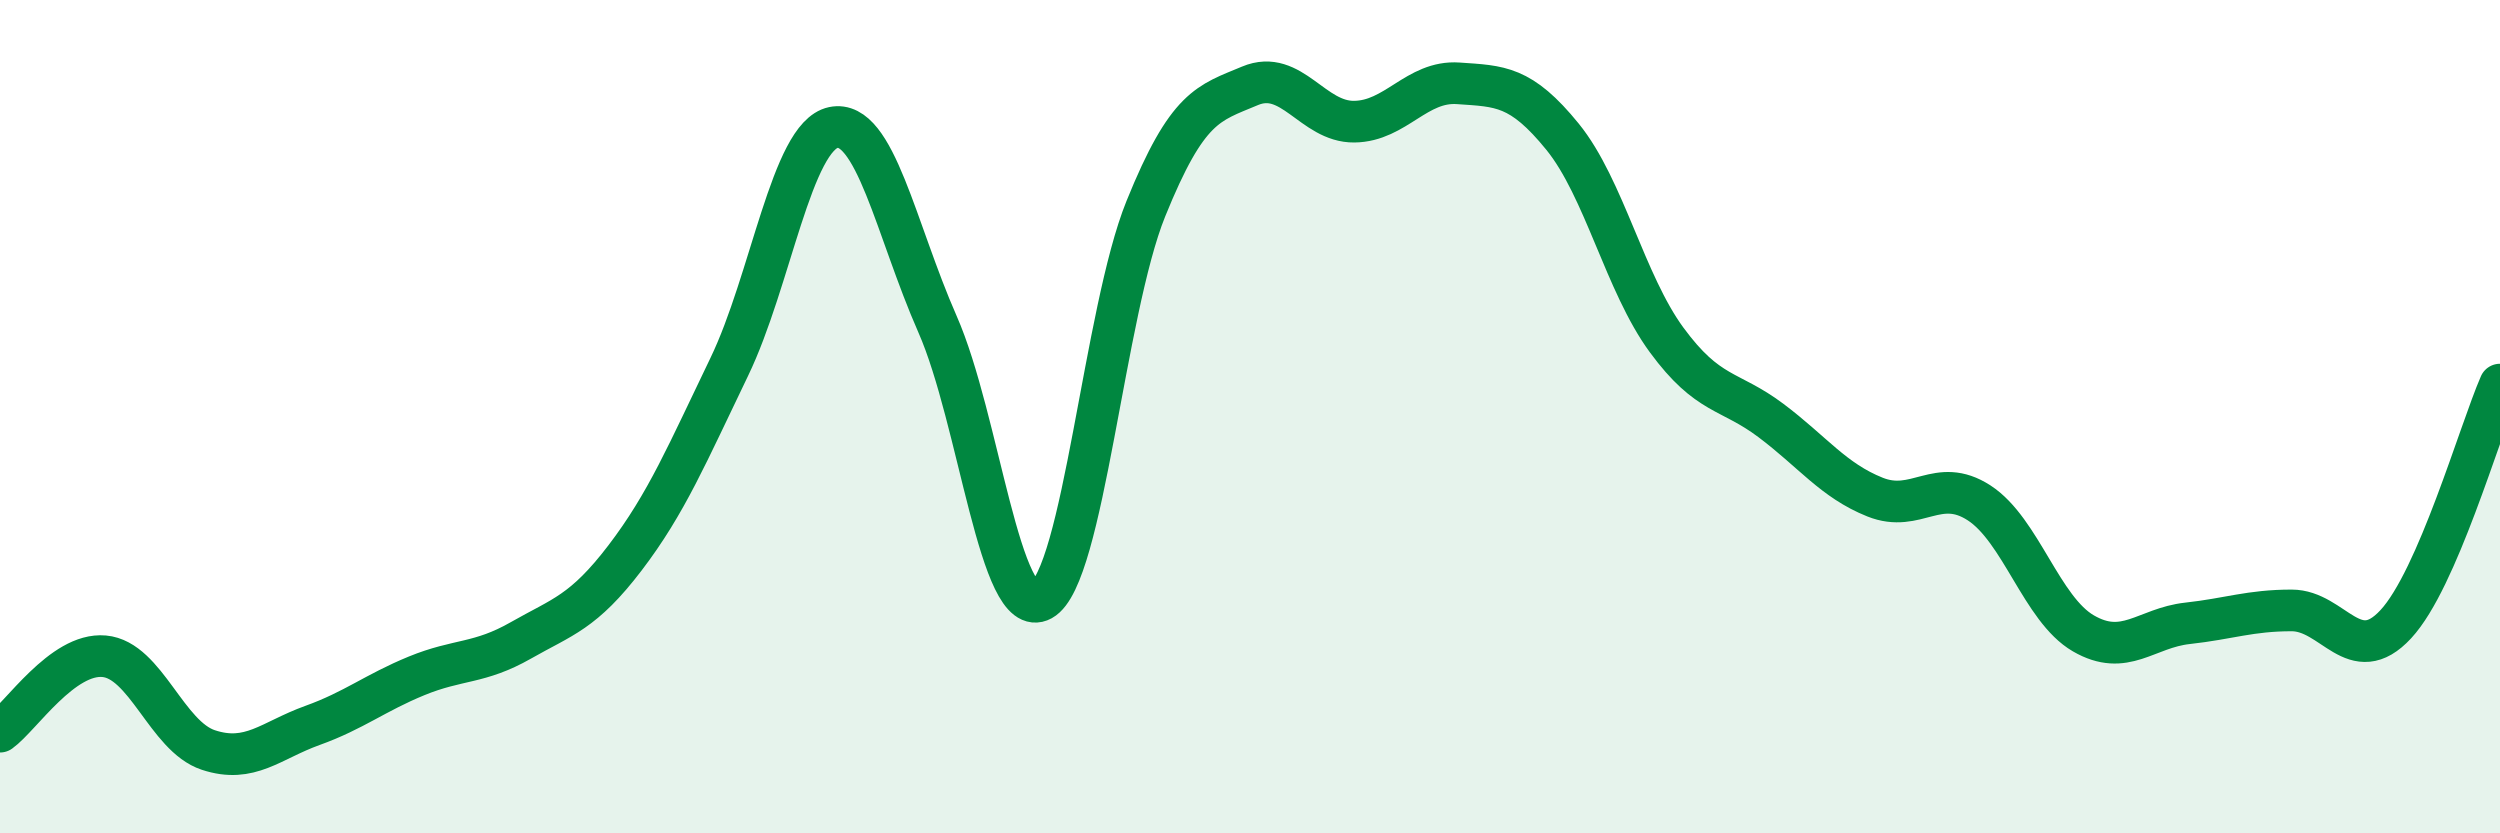 
    <svg width="60" height="20" viewBox="0 0 60 20" xmlns="http://www.w3.org/2000/svg">
      <path
        d="M 0,17.56 C 0.5,17.2 1.5,15.66 2.5,15.75 C 3.5,15.84 4,17.67 5,18 C 6,18.33 6.5,17.77 7.5,17.41 C 8.5,17.05 9,16.63 10,16.22 C 11,15.81 11.5,15.94 12.5,15.37 C 13.5,14.8 14,14.7 15,13.39 C 16,12.08 16.5,10.88 17.5,8.81 C 18.5,6.74 19,3.27 20,3.06 C 21,2.85 21.5,5.51 22.5,7.78 C 23.5,10.05 24,14.95 25,14.4 C 26,13.85 26.5,7.48 27.5,5.01 C 28.5,2.54 29,2.48 30,2.06 C 31,1.64 31.5,2.93 32.5,2.92 C 33.5,2.91 34,1.93 35,2 C 36,2.07 36.5,2.05 37.5,3.28 C 38.5,4.51 39,6.8 40,8.16 C 41,9.52 41.5,9.34 42.5,10.09 C 43.5,10.84 44,11.53 45,11.93 C 46,12.33 46.5,11.42 47.5,12.07 C 48.5,12.72 49,14.62 50,15.2 C 51,15.78 51.5,15.07 52.5,14.96 C 53.5,14.85 54,14.65 55,14.65 C 56,14.65 56.5,16.06 57.5,14.98 C 58.5,13.9 59.5,10.38 60,9.23L60 20L0 20Z"
        fill="#008740"
        opacity="0.1"
        stroke-linecap="round"
        stroke-linejoin="round"
      />
      <path
        d="M 0,17.56 C 0.5,17.2 1.5,15.66 2.5,15.75 C 3.5,15.84 4,17.67 5,18 C 6,18.33 6.5,17.77 7.5,17.41 C 8.5,17.05 9,16.63 10,16.22 C 11,15.81 11.5,15.94 12.5,15.37 C 13.5,14.8 14,14.7 15,13.39 C 16,12.08 16.5,10.88 17.5,8.81 C 18.5,6.74 19,3.27 20,3.06 C 21,2.85 21.5,5.51 22.5,7.78 C 23.5,10.05 24,14.95 25,14.4 C 26,13.85 26.5,7.48 27.5,5.01 C 28.5,2.54 29,2.48 30,2.06 C 31,1.64 31.5,2.93 32.5,2.92 C 33.5,2.91 34,1.93 35,2 C 36,2.07 36.5,2.05 37.5,3.28 C 38.5,4.51 39,6.8 40,8.16 C 41,9.52 41.5,9.34 42.5,10.09 C 43.5,10.84 44,11.53 45,11.93 C 46,12.33 46.5,11.42 47.5,12.07 C 48.5,12.72 49,14.62 50,15.2 C 51,15.78 51.5,15.07 52.5,14.96 C 53.5,14.85 54,14.65 55,14.65 C 56,14.65 56.5,16.06 57.5,14.98 C 58.5,13.9 59.5,10.38 60,9.23"
        stroke="#008740"
        stroke-width="1"
        fill="none"
        stroke-linecap="round"
        stroke-linejoin="round"
      />
    </svg>
  